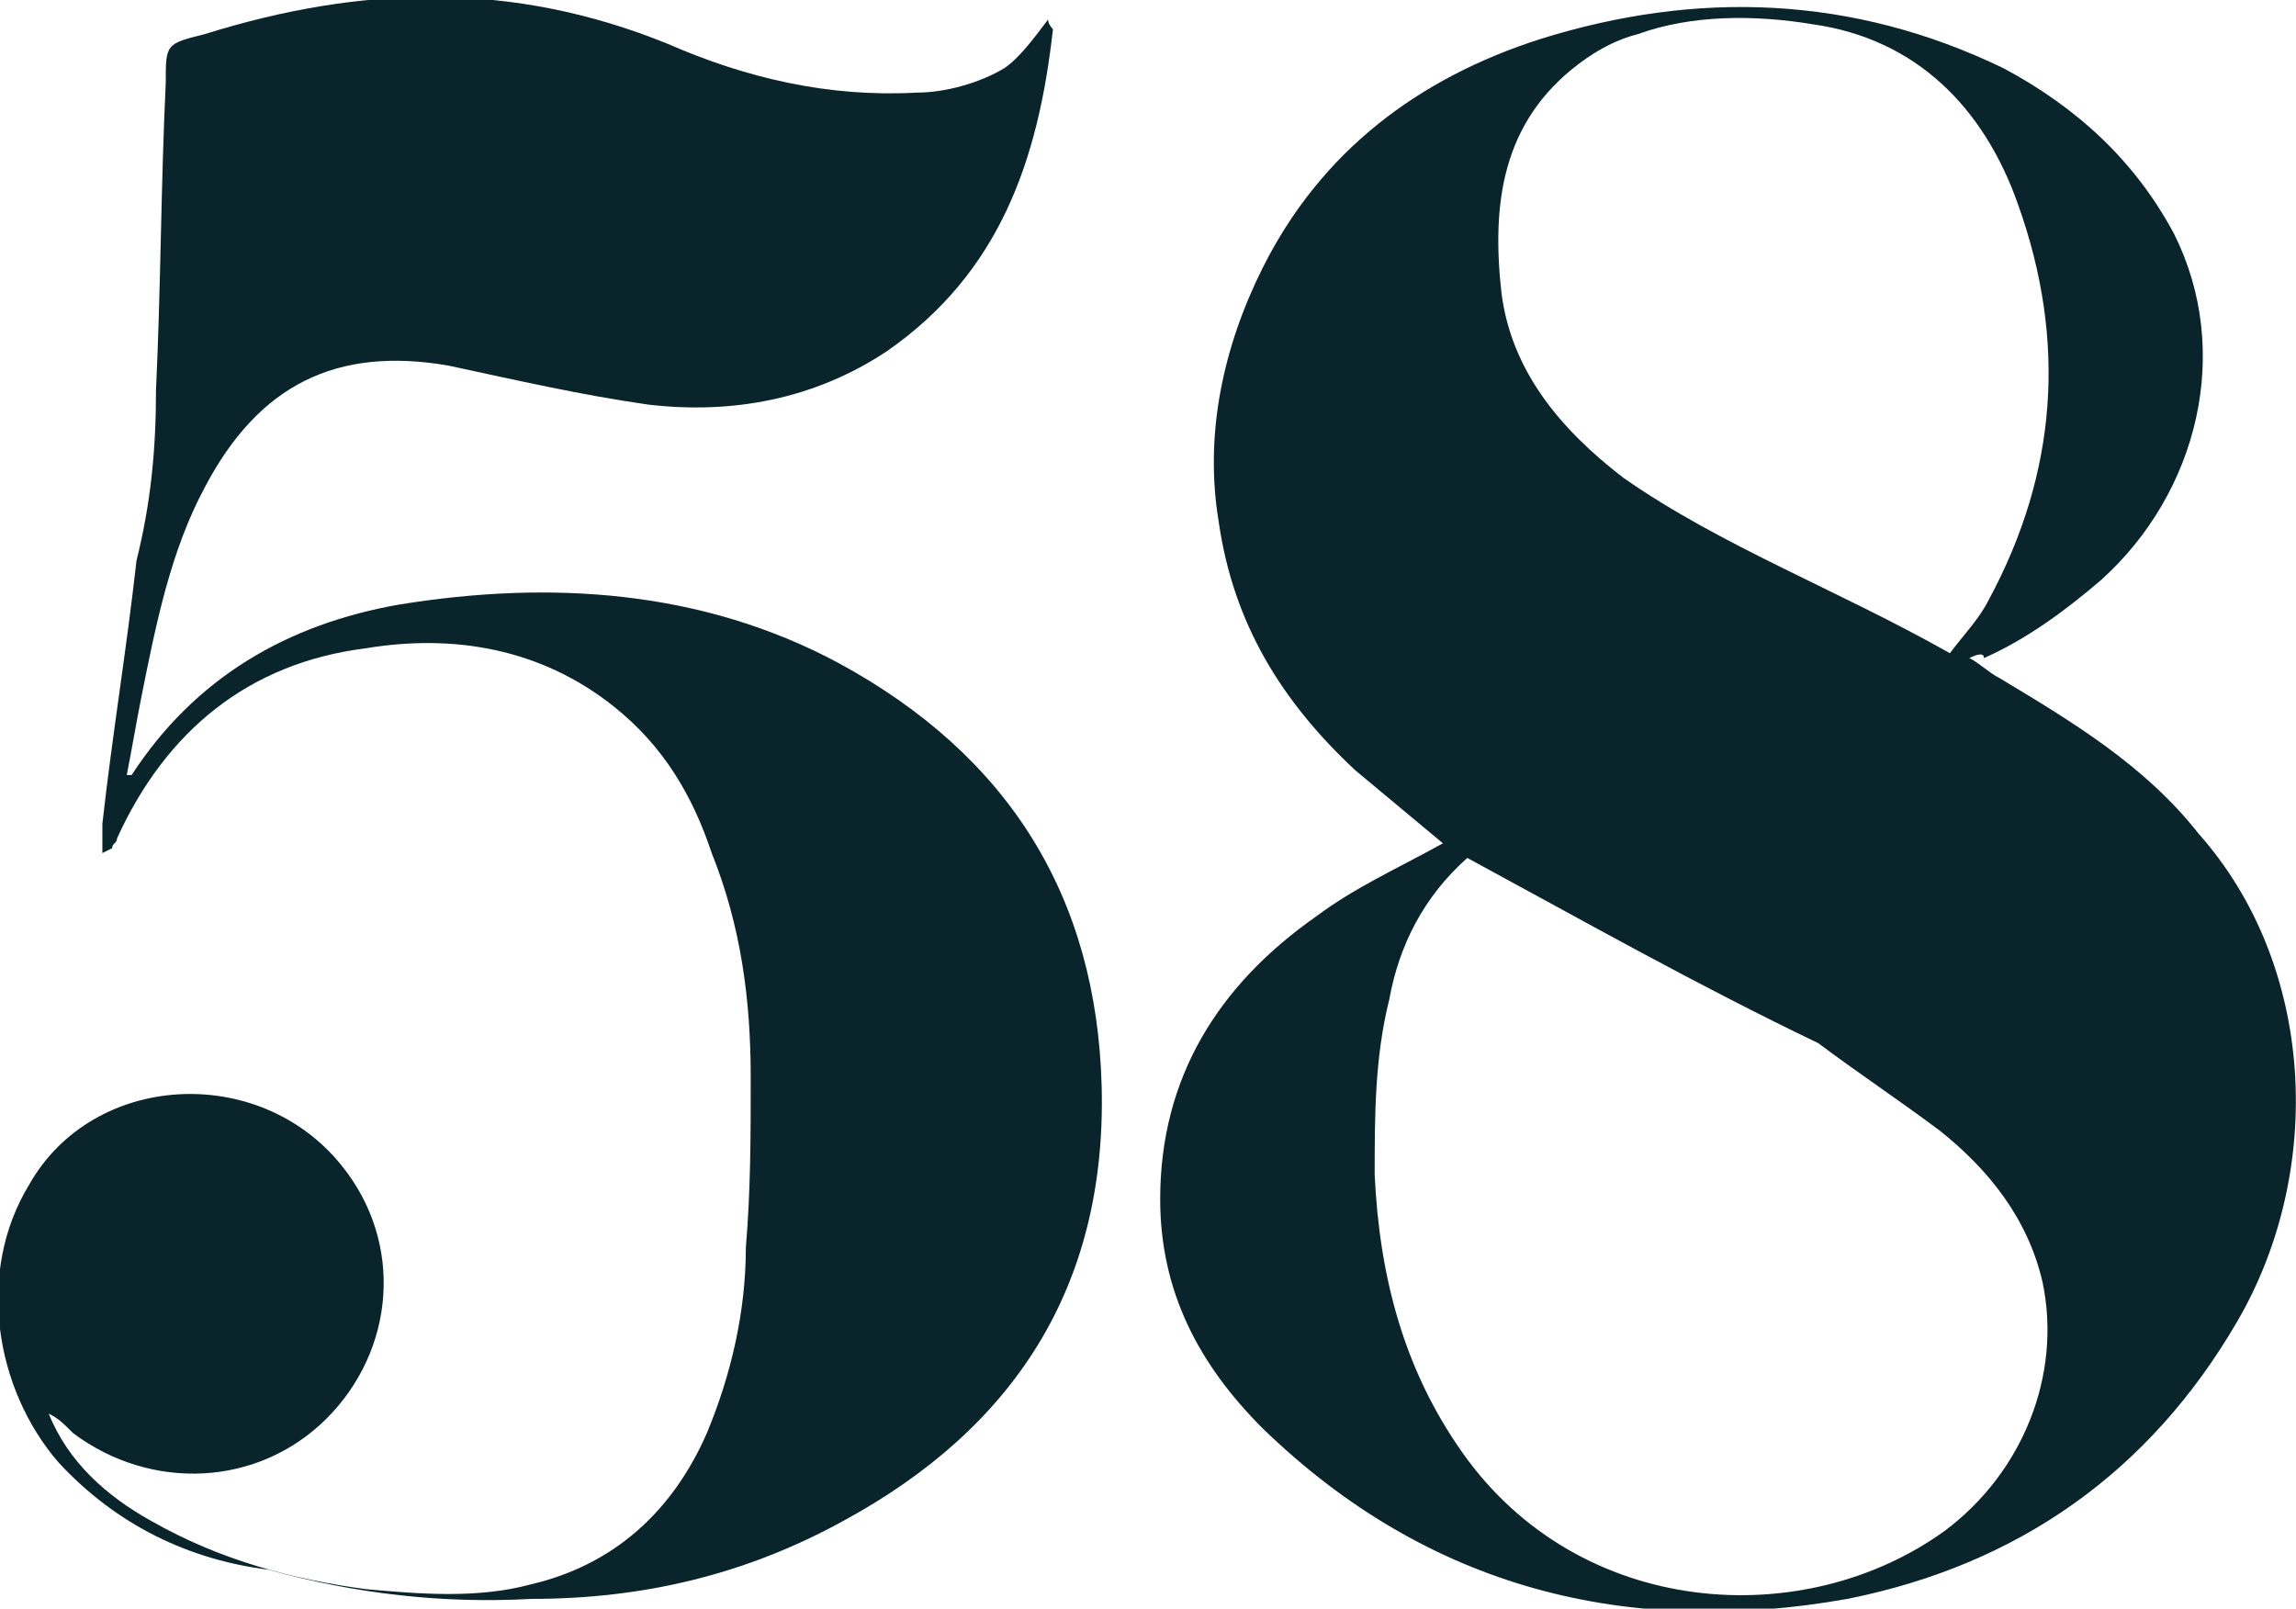 <?xml version="1.0" encoding="utf-8"?>
<!-- Generator: Adobe Illustrator 23.0.0, SVG Export Plug-In . SVG Version: 6.00 Build 0)  -->
<svg version="1.1" id="Layer_1" xmlns="http://www.w3.org/2000/svg" xmlns:xlink="http://www.w3.org/1999/xlink" x="0px" y="0px"
	 viewBox="0 0 47.1 33" style="enable-background:new 0 0 47.1 33;" xml:space="preserve">
<style type="text/css">
	.st0{fill:#0A242C;}
</style>
<g>
	<g>
		<g>
			<path class="st0" d="M40.4,13.5c0.2,0.1,0.4,0.3,0.6,0.4c1.5,0.9,3,1.8,4.1,3.2c2.4,2.7,2.6,6.9,0.8,10c-1.8,3.1-4.5,5-8,5.7
				c-4.5,0.8-8.6-0.2-12-3.5c-1.3-1.3-2.1-2.8-2.1-4.7c0-2.5,1.2-4.4,3.2-5.8c0.8-0.6,1.7-1,2.6-1.5c-0.6-0.5-1.2-1-1.8-1.5
				c-1.5-1.4-2.5-3-2.8-5.1c-0.3-1.8,0.1-3.6,0.9-5.2c1.2-2.4,3.2-3.9,5.7-4.7c3.2-1,6.4-0.9,9.5,0.6c1.5,0.8,2.7,1.9,3.5,3.4
				c1.2,2.4,0.5,5.3-1.5,7.1c-0.7,0.6-1.5,1.2-2.4,1.6C40.7,13.4,40.6,13.4,40.4,13.5z M30.1,17.6c-0.9,0.8-1.4,1.8-1.6,2.9
				c-0.3,1.2-0.3,2.4-0.3,3.6c0.1,2.1,0.6,4,1.8,5.7c2.4,3.4,7,3.7,9.9,1.6c1.6-1.2,2.4-3.2,2-5.1c-0.3-1.3-1.1-2.3-2.1-3.1
				c-0.8-0.6-1.7-1.2-2.5-1.8C34.8,20.2,32.5,18.9,30.1,17.6z M40,13.4c0.3-0.4,0.6-0.7,0.8-1.1c1.4-2.6,1.6-5.3,0.6-8.1
				c-0.7-2-2.1-3.4-4.2-3.7c-1.2-0.2-2.5-0.2-3.6,0.2c-0.4,0.1-0.8,0.3-1.2,0.6c-1.6,1.2-1.8,2.9-1.6,4.7c0.2,1.6,1.2,2.8,2.5,3.8
				C35.3,11.2,37.7,12.1,40,13.4z"/>
		</g>
		<g>
			<path class="st0" d="M1,29c0.4,1,1.2,1.7,2.1,2.2c1.4,0.8,2.9,1.2,4.4,1.4c1.1,0.1,2.3,0.2,3.4-0.1c1.7-0.4,2.9-1.5,3.6-3.1
				c0.5-1.2,0.8-2.5,0.8-3.8c0.1-1.2,0.1-2.3,0.1-3.5c0-1.6-0.2-3.1-0.8-4.6c-0.4-1.2-1-2.2-2-3c-1.5-1.2-3.3-1.5-5.1-1.2
				c-2.4,0.3-4.1,1.7-5.1,3.9c0,0.1-0.1,0.1-0.1,0.2c0,0,0,0-0.2,0.1c0-0.2,0-0.4,0-0.6c0.2-1.8,0.5-3.6,0.7-5.4
				C3.1,10.3,3.2,9.2,3.2,8c0.1-2.1,0.1-4.2,0.2-6.3c0-0.8,0-0.8,0.8-1c3.2-1,6.3-1.1,9.5,0.2c1.6,0.7,3.3,1.1,5.1,1
				c0.6,0,1.3-0.2,1.8-0.5c0.3-0.2,0.6-0.6,0.9-1c0,0.1,0.1,0.2,0.1,0.2c-0.3,2.7-1.1,5-3.4,6.6c-1.5,1-3.2,1.3-4.9,1.1
				c-1.4-0.2-2.7-0.5-4.1-0.8c-2.3-0.4-3.9,0.4-5,2.5c-0.7,1.3-1,2.8-1.3,4.3c-0.1,0.5-0.2,1.1-0.3,1.6c0.1,0,0.1,0,0.1,0
				c1.3-2,3.2-3.1,5.5-3.5c3.1-0.5,6.2-0.3,9,1.2c3.5,1.9,5.3,4.8,5.4,8.7c0.1,4.1-1.8,7-5.3,8.9c-2,1.1-4.1,1.6-6.4,1.6
				c-1.8,0.1-3.6-0.1-5.4-0.6C3.9,32,2.4,31.3,1.2,30c-1.3-1.5-1.7-3.9-0.6-5.7c1.3-2.3,4.7-2.5,6.4-0.4c1.3,1.6,1.1,3.8-0.3,5.2
				c-1.4,1.4-3.6,1.5-5.2,0.3C1.3,29.2,1.2,29.1,1,29z"/>
		</g>
	</g>
</g>
</svg>

